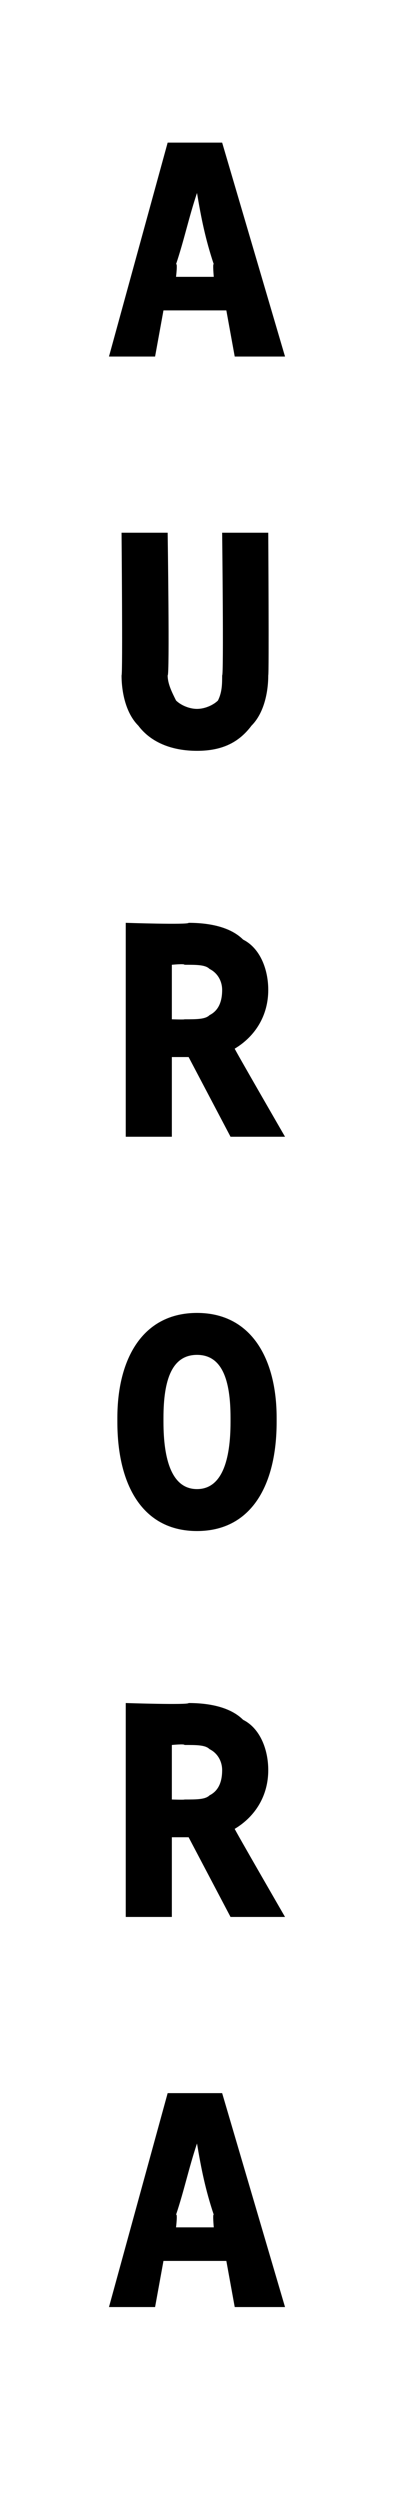 <?xml version="1.0" standalone="no"?><!DOCTYPE svg PUBLIC "-//W3C//DTD SVG 1.1//EN" "http://www.w3.org/Graphics/SVG/1.1/DTD/svg11.dtd"><svg xmlns="http://www.w3.org/2000/svg" version="1.1" width="9.4px" height="59.6px" viewBox="0 -1 9.4 59.6" style="top:-1px"><desc>a u r o r a</desc><defs/><g id="Polygon40501"><path d="m5.4 52.9l-1.5 0l-.2 1.1l-1.1 0l1.4-5.1l1.3 0l1.5 5.1l-1.2 0l-.2-1.1zm-1.2-1.1c.04-.04 0 .3 0 .3l.9 0c0 0-.03-.34 0-.3c-.2-.6-.3-1.1-.4-1.7c-.2.6-.3 1.1-.5 1.7z" stroke="none" fill="#000"/></g><g id="Polygon40500"><path d="m4.5 42.8l-.4 0l0 1.9l-1.1 0l0-5.1c0 0 1.5.05 1.5 0c.5 0 1 .1 1.3.4c.4.2.6.7.6 1.2c0 .6-.3 1.1-.8 1.4c-.03-.03 1.2 2.1 1.2 2.1l-1.3 0l-1-1.9zm-.4-.9c0 0 .31.01.3 0c.3 0 .5 0 .6-.1c.2-.1.3-.3.3-.6c0-.2-.1-.4-.3-.5c-.1-.1-.3-.1-.6-.1c.01-.03-.3 0-.3 0l0 1.3z" stroke="none" fill="#000"/></g><g id="Polygon40499"><path d="m2.8 32.9c0 0 0-.1 0-.1c0-1.4.6-2.5 1.9-2.5c1.3 0 1.9 1.1 1.9 2.5c0 0 0 .1 0 .1c0 1.5-.6 2.6-1.9 2.6c-1.3 0-1.9-1.1-1.9-2.6zm2.7 0c0 0 0-.1 0-.1c0-.9-.2-1.5-.8-1.5c-.6 0-.8.6-.8 1.5c0 0 0 .1 0 .1c0 .9.2 1.6.8 1.6c.6 0 .8-.7.8-1.6z" stroke="none" fill="#000"/></g><g id="Polygon40498"><path d="m4.5 24.2l-.4 0l0 1.9l-1.1 0l0-5.1c0 0 1.5.05 1.5 0c.5 0 1 .1 1.3.4c.4.2.6.7.6 1.2c0 .6-.3 1.1-.8 1.4c-.03-.03 1.2 2.1 1.2 2.1l-1.3 0l-1-1.9zm-.4-.9c0 0 .31.01.3 0c.3 0 .5 0 .6-.1c.2-.1.3-.3.3-.6c0-.2-.1-.4-.3-.5c-.1-.1-.3-.1-.6-.1c.01-.03-.3 0-.3 0l0 1.3z" stroke="none" fill="#000"/></g><g id="Polygon40497"><path d="m4 11.7c0 0 .05 3.44 0 3.4c0 .2.1.4.2.6c.1.1.3.2.5.2c.2 0 .4-.1.5-.2c.1-.2.1-.4.1-.6c.04.04 0-3.4 0-3.4l1.1 0c0 0 .02 3.41 0 3.4c0 .4-.1.9-.4 1.2c-.3.4-.7.6-1.3.6c-.6 0-1.1-.2-1.4-.6c-.3-.3-.4-.8-.4-1.2c.03 0 0-3.4 0-3.4l1.1 0z" stroke="none" fill="#000"/></g><g id="Polygon40496"><path d="m5.4 6.4l-1.5 0l-.2 1.1l-1.1 0l1.4-5.1l1.3 0l1.5 5.1l-1.2 0l-.2-1.1zm-1.2-1.1c.04-.04 0 .3 0 .3l.9 0c0 0-.03-.34 0-.3c-.2-.6-.3-1.1-.4-1.7c-.2.6-.3 1.1-.5 1.7z" stroke="none" fill="#000"/></g></svg>